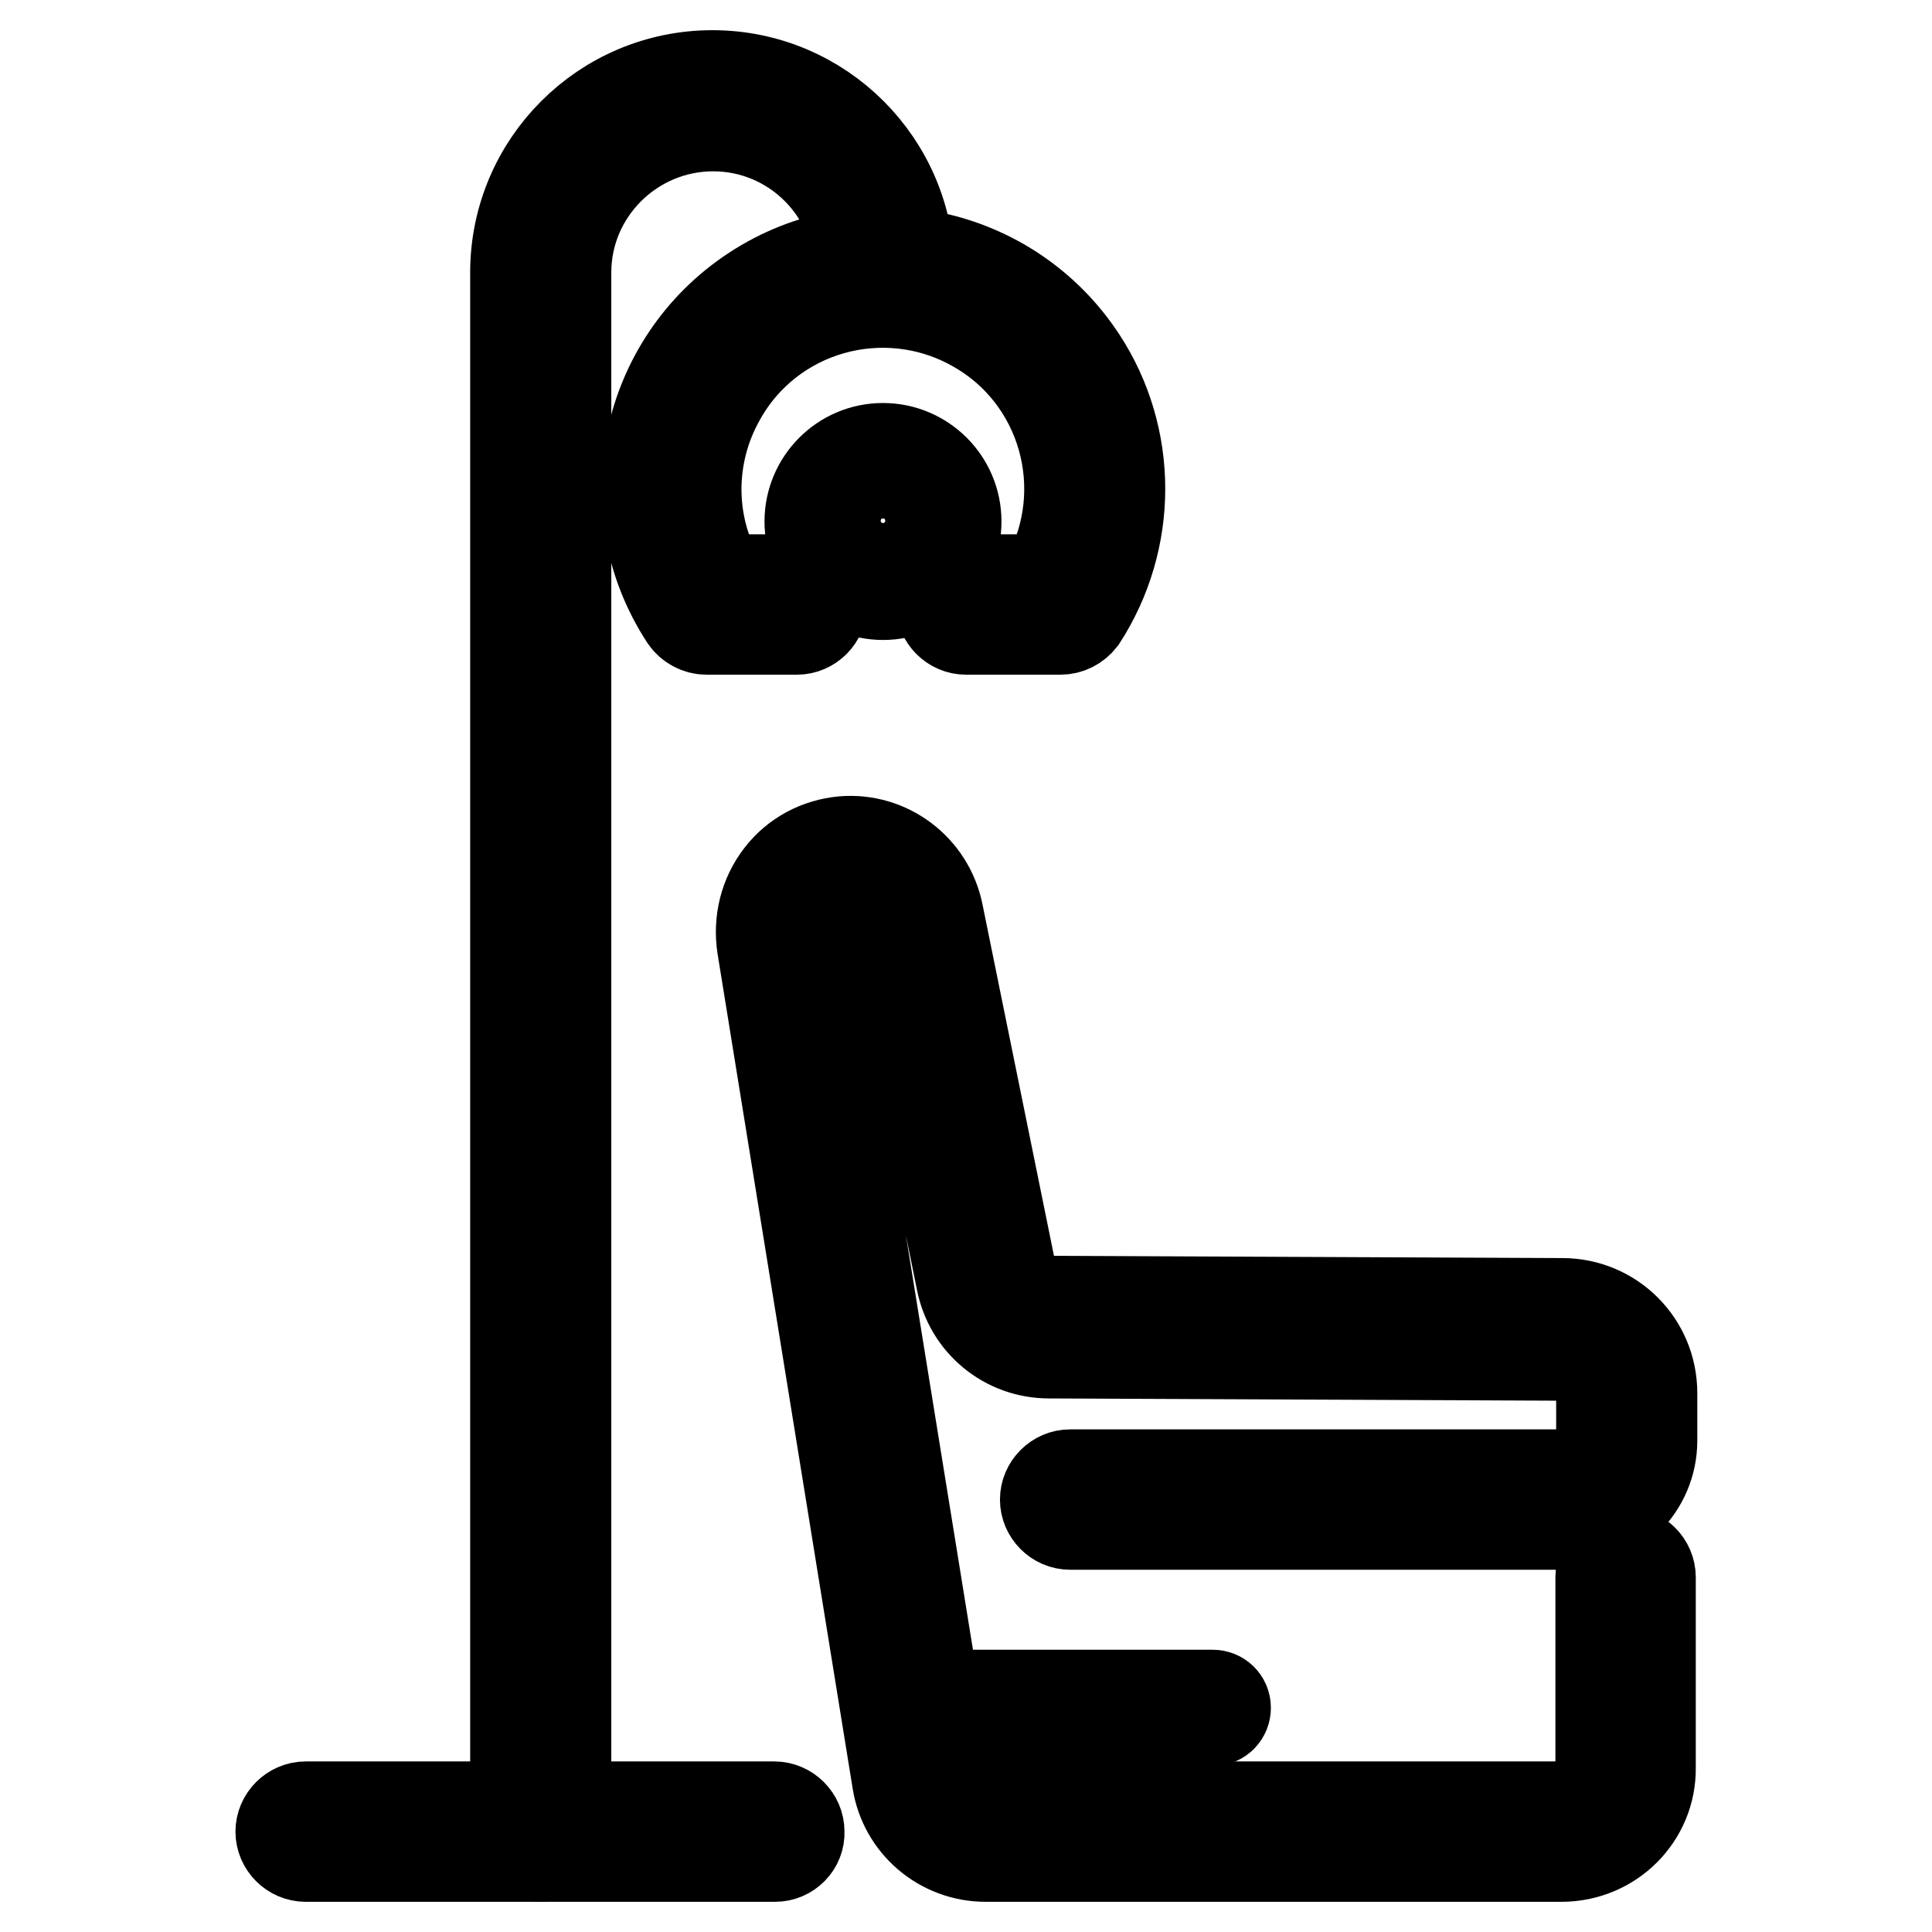 <?xml version="1.0" encoding="utf-8"?>
<!-- Svg Vector Icons : http://www.onlinewebfonts.com/icon -->
<!DOCTYPE svg PUBLIC "-//W3C//DTD SVG 1.1//EN" "http://www.w3.org/Graphics/SVG/1.1/DTD/svg11.dtd">
<svg version="1.1" xmlns="http://www.w3.org/2000/svg" xmlns:xlink="http://www.w3.org/1999/xlink" x="0px" y="0px" viewBox="0 0 256 256" enable-background="new 0 0 256 256" xml:space="preserve">
<g> <path stroke-width="12" fill-opacity="0" stroke="#000000"  d="M102.7,246H40.5c-1.8,0-3.3-1.5-3.3-3.3c0-1.8,1.5-3.3,3.3-3.3h62.1c1.8,0,3.3,1.5,3.3,3.3 C106,244.5,104.5,246,102.7,246z"/> <path stroke-width="12" fill-opacity="0" stroke="#000000"  d="M71.6,246c-1.8,0-3.3-1.5-3.3-3.3V36.1C68.3,21.7,80,10,94.4,10c14.4,0,26.1,11.7,26.1,26.1 c0,1.8-1.5,3.3-3.3,3.3s-3.3-1.5-3.3-3.3c0-10.7-8.7-19.4-19.4-19.4S75,25.4,75,36.1v206.6C75,244.5,73.5,246,71.6,246z"/> <path stroke-width="12" fill-opacity="0" stroke="#000000"  d="M206.9,246h-76.3c-5.8,0-10.8-4.2-11.7-10L101,125.4c-0.5-3.3,0.3-6.7,2.4-9.4c2-2.6,5-4.2,8.3-4.5 c6-0.5,11.4,3.6,12.6,9.5l9.6,47.2c0.5,2.5,2.7,4.2,5.2,4.2h0.1l67.6,0.3h0.2c6.6,0,11.9,5.3,11.9,11.9v6.3c0,6.1-5,11.1-11.1,11.1 h-66c-1.8,0-3.3-1.5-3.3-3.3c0-1.8,1.5-3.3,3.3-3.3h66c2.4,0,4.4-2,4.4-4.4v-6.2c0-2.9-2.3-5.2-5.2-5.2c0,0-0.1,0-0.1,0h-0.1 l-67.6-0.3H139c-5.7,0-10.5-4-11.6-9.5l-9.6-47.3c-0.5-2.6-2.9-4.4-5.5-4.2c-1.4,0.1-2.7,0.8-3.6,1.9c-0.9,1.2-1.3,2.7-1.1,4.2 l17.9,110.6c0.4,2.5,2.6,4.4,5.1,4.4h76.3c2.9,0,5.2-2.3,5.2-5.2v-25.2c0-1.8,1.5-3.3,3.3-3.3c1.8,0,3.3,1.5,3.3,3.3v25.2 C218.8,240.7,213.5,246,206.9,246L206.9,246z M140.5,83.4H128c-1.8,0-3.3-1.5-3.3-3.3s1.5-3.3,3.3-3.3h10.6 c6.6-11.9,2.4-27-9.6-33.6c-11.9-6.6-27-2.4-33.6,9.6c-4.2,7.5-4.2,16.6,0,24h10.2c1.8,0,3.3,1.5,3.3,3.3s-1.5,3.3-3.3,3.3H93.6 c-1.1,0-2.2-0.6-2.8-1.5c-9.5-14.5-5.4-33.9,9.1-43.4c14.5-9.5,33.9-5.4,43.4,9.1c6.8,10.4,6.8,23.9,0,34.4 C142.6,82.9,141.6,83.4,140.5,83.4L140.5,83.4z"/> <path stroke-width="12" fill-opacity="0" stroke="#000000"  d="M117,78.8c-5.3,0-9.7-4.3-9.7-9.7c0-5.3,4.3-9.7,9.7-9.7c5.3,0,9.7,4.3,9.7,9.7 C126.7,74.4,122.4,78.8,117,78.8L117,78.8z M117,62.7c-3.5,0-6.3,2.8-6.3,6.3s2.8,6.3,6.3,6.3c3.5,0,6.3-2.8,6.3-6.3 S120.5,62.7,117,62.7L117,62.7z M160.7,228H129c-0.9,0-1.7-0.7-1.7-1.7c0-0.9,0.7-1.7,1.7-1.7h31.7c0.9,0,1.7,0.7,1.7,1.7 C162.4,227.2,161.7,228,160.7,228z"/></g>
</svg>